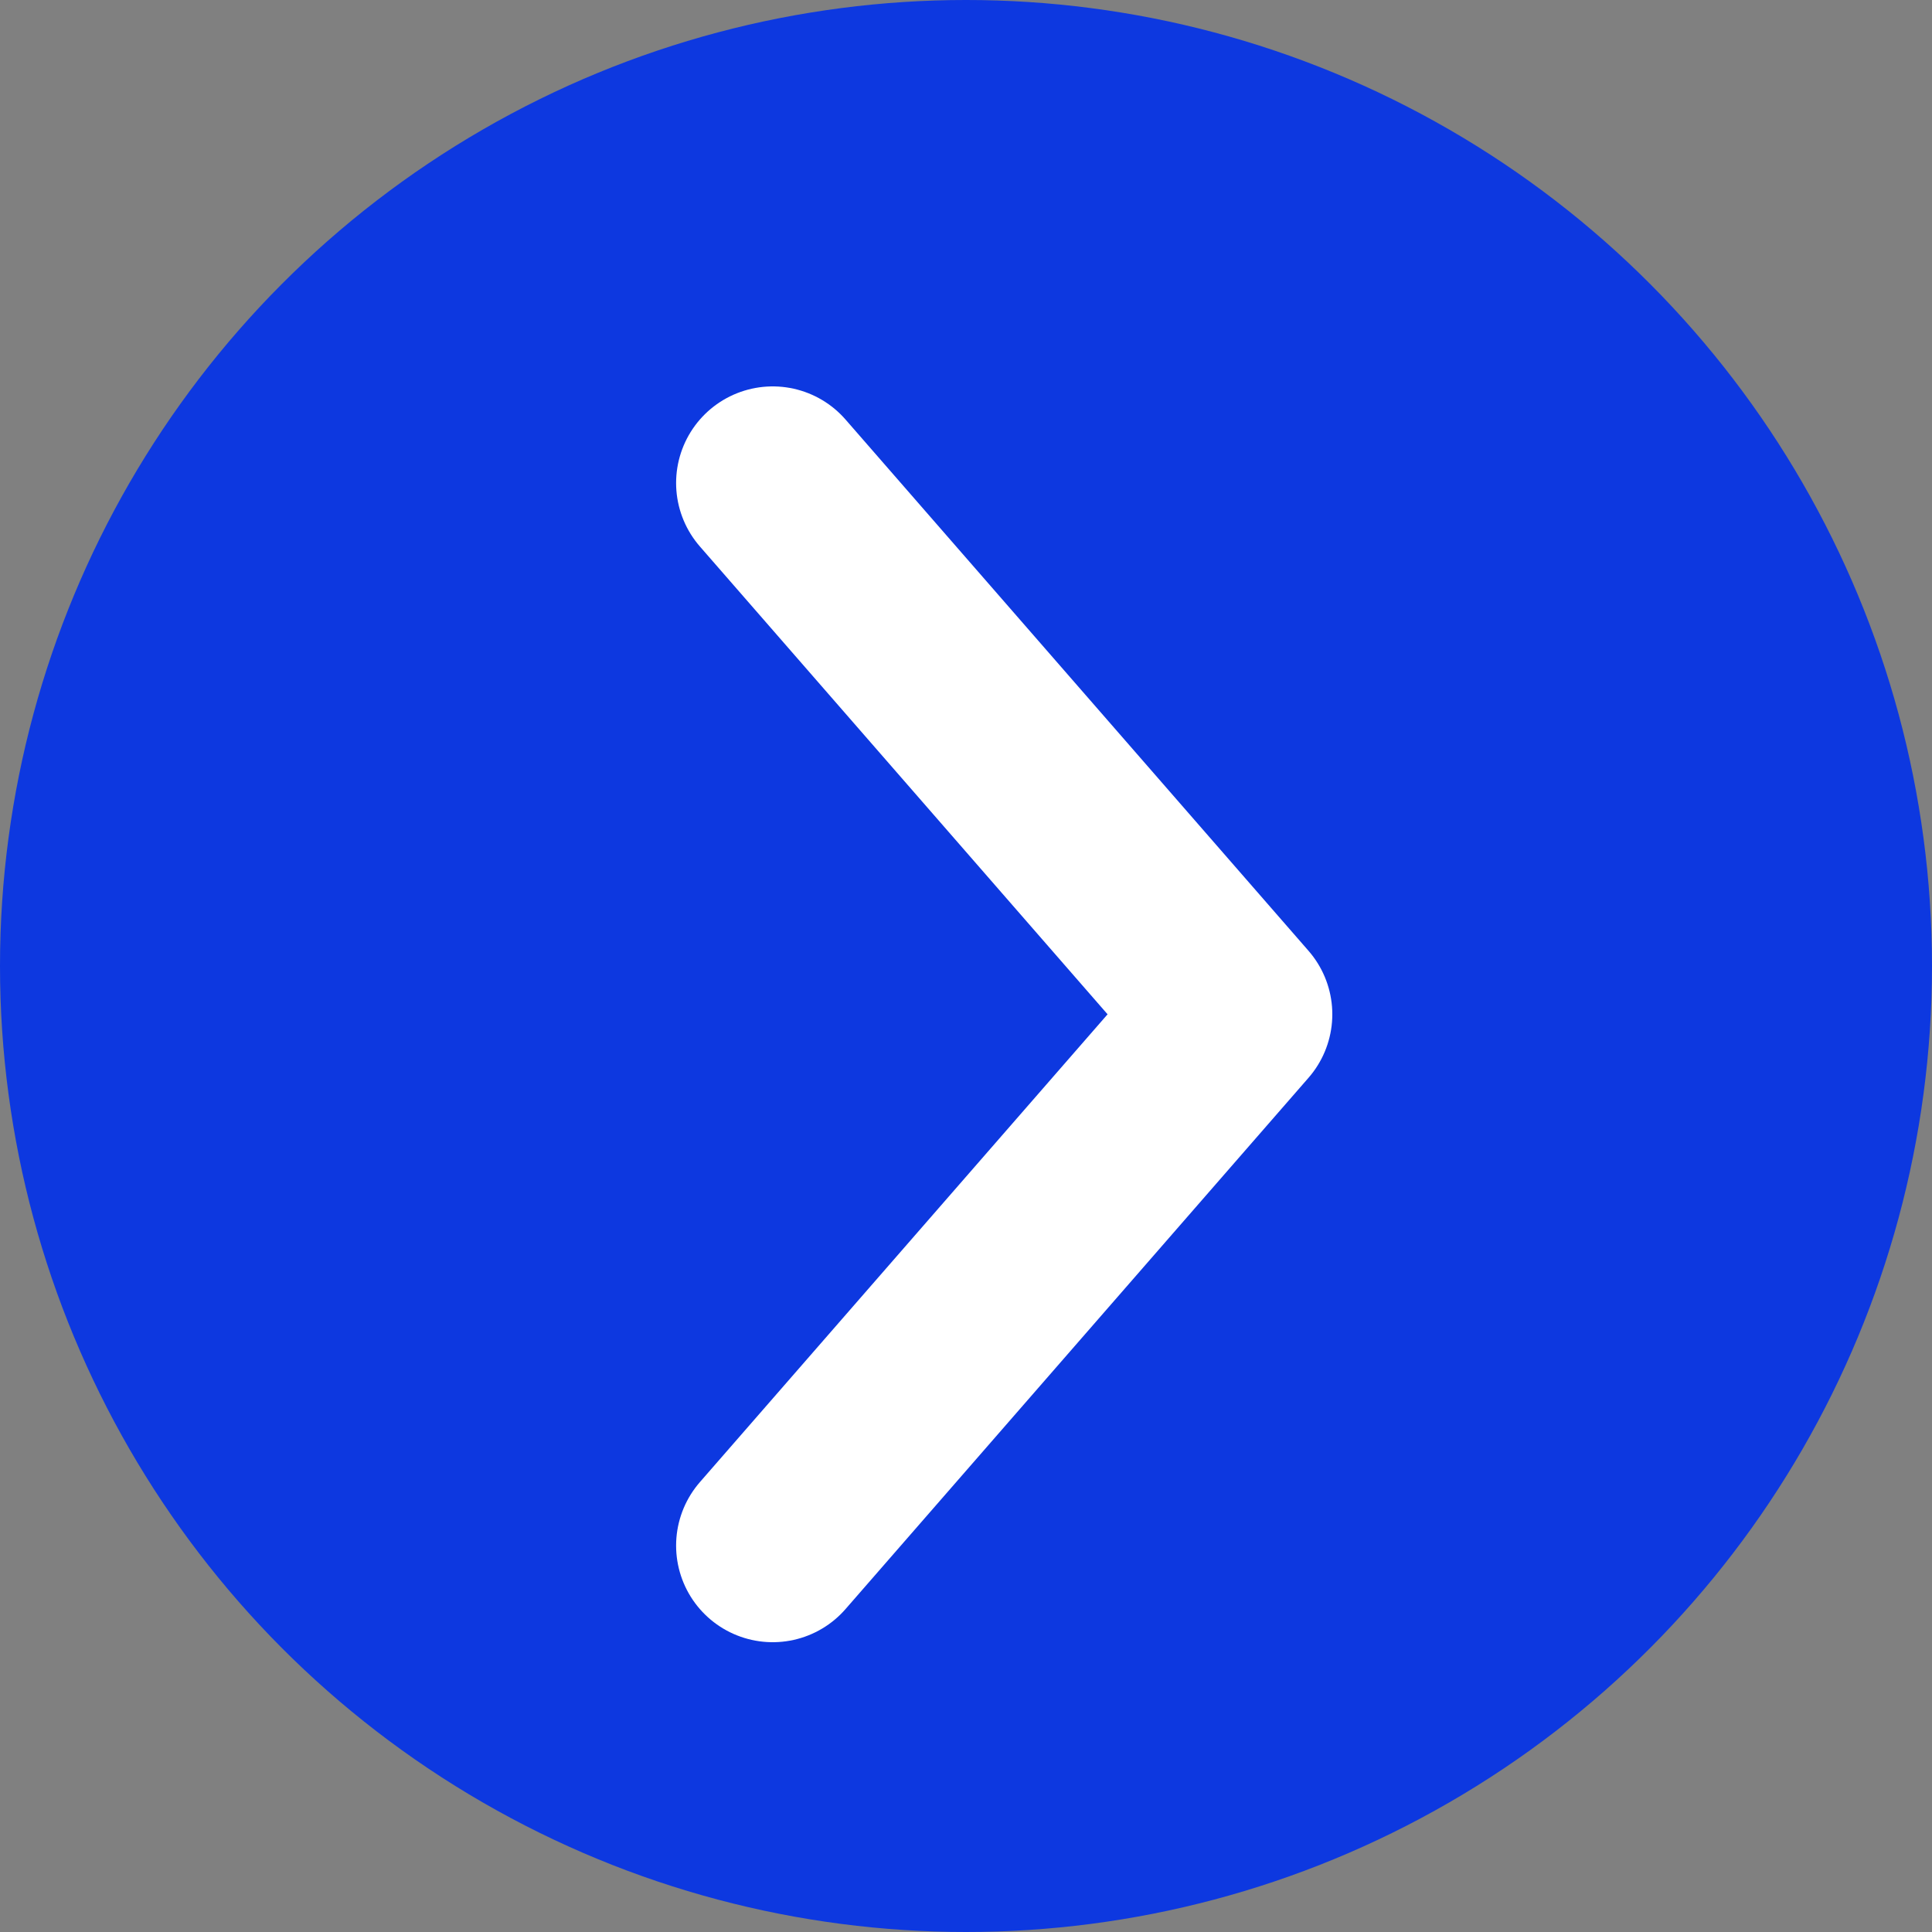 <?xml version="1.0" encoding="UTF-8"?>
<svg width="20px" height="20px" viewBox="0 0 20 20" version="1.1" xmlns="http://www.w3.org/2000/svg" xmlns:xlink="http://www.w3.org/1999/xlink">
    <rect x="0" y="0" width="20" height="20" fill="#808080" stroke="none"/>
    <title>Arrow-gallery-right</title>
    <g id="Deltalife-December-2021" stroke="none" stroke-width="1" fill="none" fill-rule="evenodd">
        <g id="Deltalife---december---Grofzand-barriere-Copy-3" transform="translate(-819, -2732)">
            <g id="Group-11" transform="translate(291, 2456)">
                <g id="Group-3" transform="translate(488, 276)">
                    <g id="Arrow-gallery-right" transform="translate(40, 0)">
                        <circle id="Oval" fill="#0D38E0" cx="10" cy="10" r="10"></circle>
                        <polyline id="Path-2" stroke="#FFFFFF" stroke-width="2" stroke-linecap="round" stroke-linejoin="round" transform="translate(10.396, 10.5) rotate(180) translate(-10.396, -10.5) " points="12.793 5 8 10.5 12.793 16"></polyline>
                    </g>
                </g>
            </g>
        </g>
    </g>
</svg>